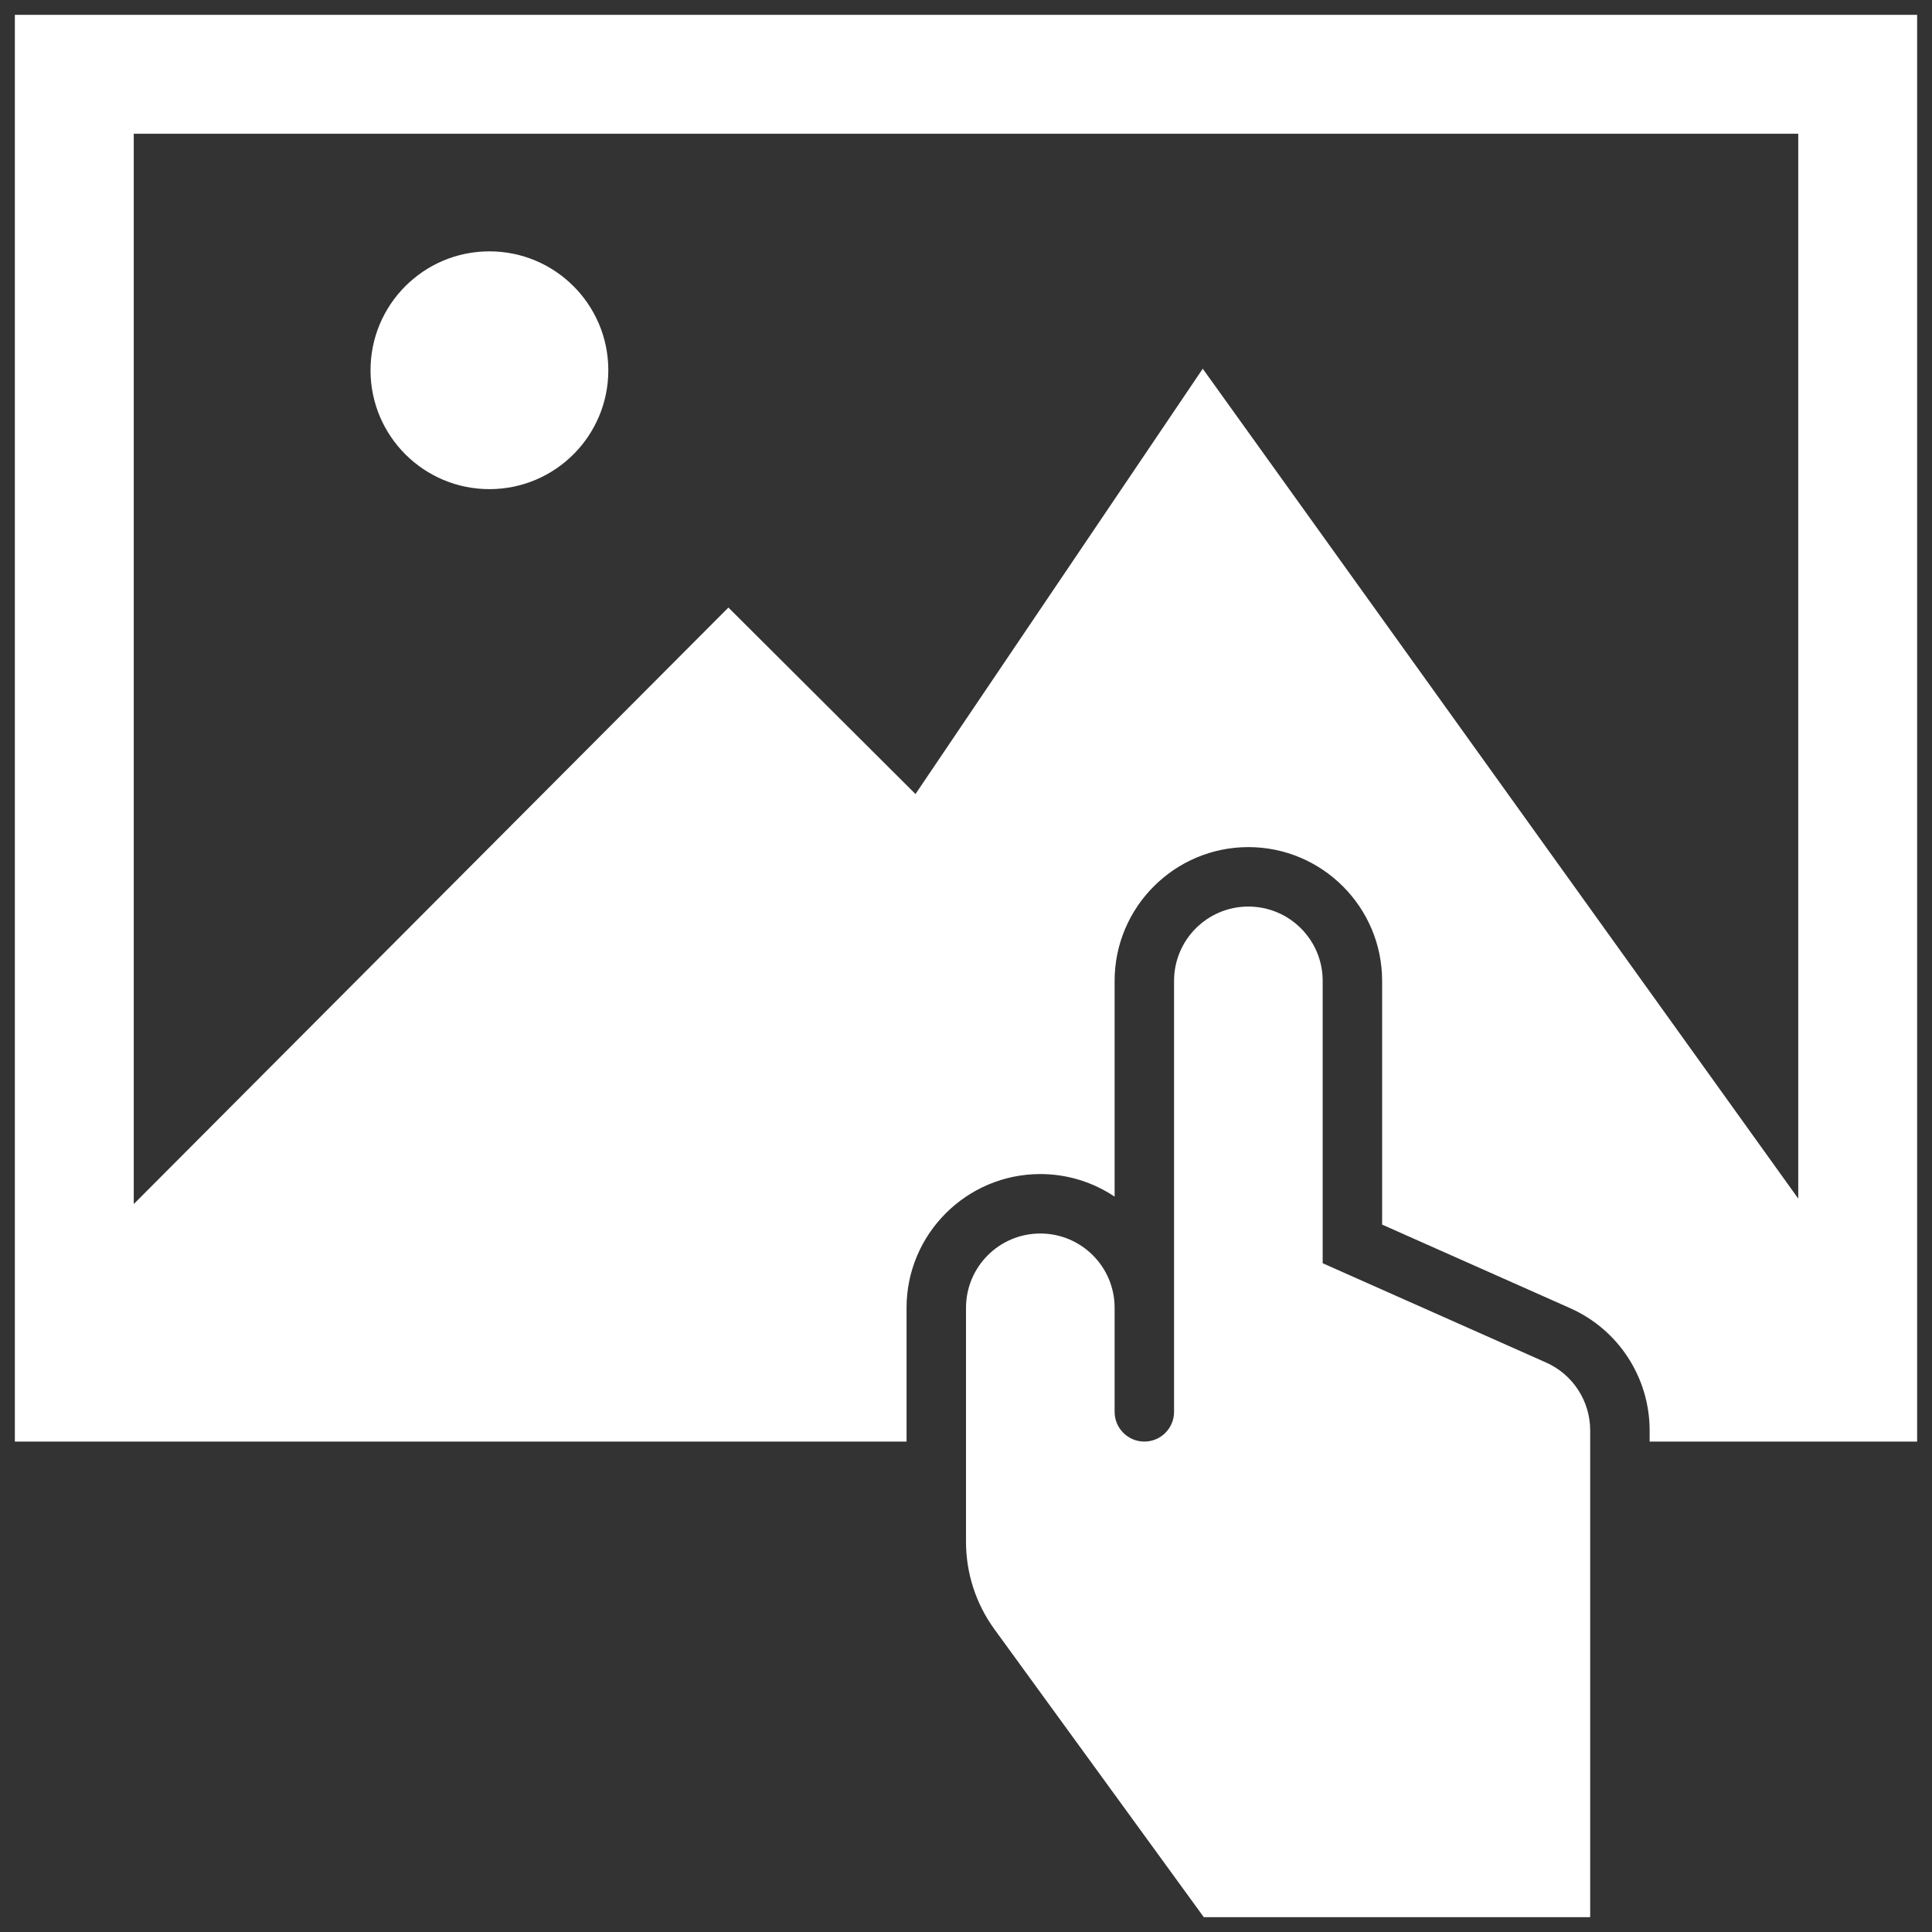 <!DOCTYPE svg PUBLIC "-//W3C//DTD SVG 1.1//EN" "http://www.w3.org/Graphics/SVG/1.1/DTD/svg11.dtd">
<!-- Uploaded to: SVG Repo, www.svgrepo.com, Transformed by: SVG Repo Mixer Tools -->
<svg fill="#ffffff" version="1.1" id="Layer_1" xmlns="http://www.w3.org/2000/svg" xmlns:xlink="http://www.w3.org/1999/xlink" width="800px" height="800px" viewBox="0 0 260 260" enable-background="new 0 0 260 260" xml:space="preserve">
<rect x="0" y="0" width="260" height="260" fill="#333333" stroke="none"/>
<g id="SVGRepo_bgCarrier" stroke-width="0"/>
<g id="SVGRepo_tracerCarrier" stroke-linecap="round" stroke-linejoin="round" stroke="#CCCCCC" stroke-width="4.16"/>
<g id="SVGRepo_iconCarrier"> <path d="M65.829,33.826c8.837-0.019,16.016,7.128,16.035,15.965s-7.128,16.016-15.965,16.035s-16.016-7.128-16.035-15.965 S56.992,33.845,65.829,33.826z M208.061,183.361L178,170v-38c0-5.523-4.477-10-10-10s-10,4.477-10,10v58c0,2.209-1.791,4-4,4 s-4-1.791-4-4v-14c0-5.523-4.477-10-10-10s-10,4.477-10,10v31.496c0,4.227,1.339,8.345,3.825,11.763L162,258h52v-65.501 C214,188.547,211.673,184.966,208.061,183.361z M258,2H2v192h120v-18c0-9.925,8.075-18,18-18c3.697,0,7.138,1.121,10,3.04V132 c0-9.925,8.075-18,18-18s18,8.075,18,18v32.801l25.31,11.249c6.494,2.886,10.69,9.342,10.69,16.449V194h36V2z M242,161.302 L161.861,49.62l-38.659,57.238L98.026,81.762L18.036,162H18V18h224V161.302z"/> </g>
</svg>
